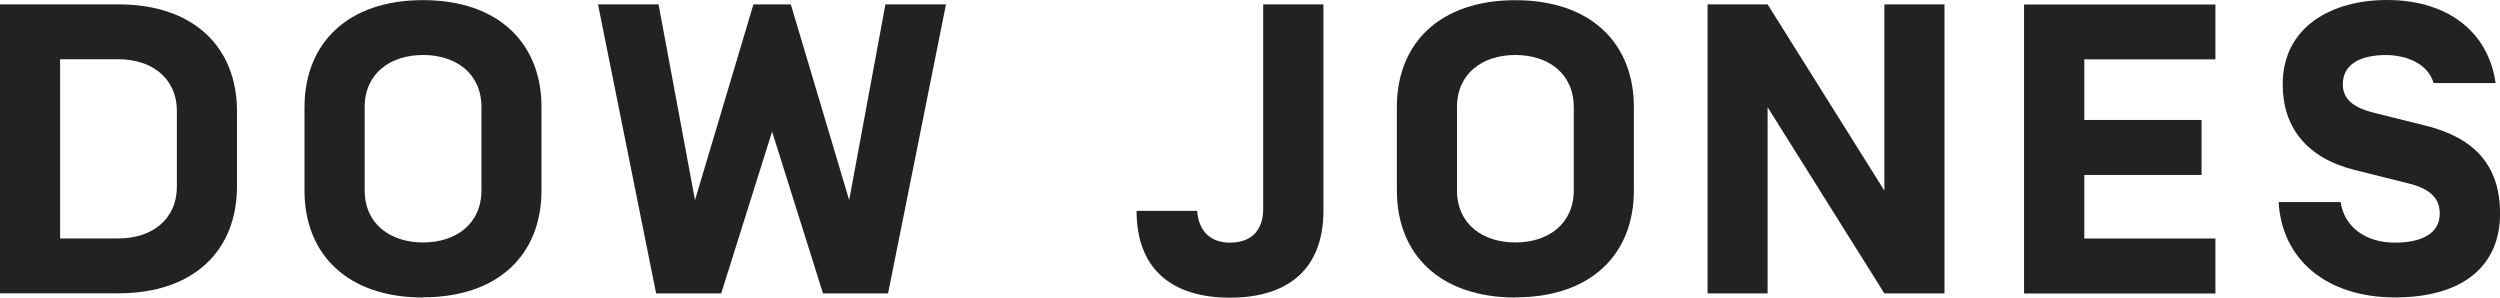 <svg width="168" height="20" viewBox="0 0 168 20" fill="none" xmlns="http://www.w3.org/2000/svg">
<path d="M0 19.718V0.294H7.963C13.037 0.294 15.926 3.186 15.926 7.478V12.526C15.926 16.831 13.028 19.71 7.963 19.71H0V19.718ZM11.886 7.478C11.886 5.225 10.168 3.981 7.963 3.981H4.04V16.023H7.963C10.172 16.023 11.886 14.779 11.886 12.526V7.478Z" fill="#222222"/>
<path d="M28.426 19.992C23.36 19.992 20.462 17.1 20.462 12.808V7.205C20.467 2.9 23.365 0.008 28.426 0.008C33.487 0.008 36.389 2.9 36.389 7.192V12.795C36.389 17.1 33.491 19.979 28.426 19.979V19.992ZM32.353 7.192C32.353 4.939 30.635 3.695 28.43 3.695C26.225 3.695 24.507 4.939 24.507 7.192V12.795C24.507 15.048 26.225 16.293 28.43 16.293C30.635 16.293 32.353 15.048 32.353 12.795V7.192Z" fill="#222222"/>
<path d="M51.887 8.84L48.464 19.718H44.092L40.186 0.294H44.255L46.704 13.447L50.631 0.294H53.143L57.065 13.447L59.501 0.294H63.571L59.678 19.718H55.306L51.883 8.84H51.887Z" fill="#222222"/>
<path d="M84.895 0.294H88.935V14.17C88.935 18.024 86.612 20.004 82.656 20.004C78.7 20.004 76.377 18.037 76.377 14.17H80.447C80.56 15.561 81.358 16.305 82.656 16.305C84.227 16.305 84.886 15.33 84.886 14.052V0.294H84.899H84.895Z" fill="#222222"/>
<path d="M101.833 19.992C96.768 19.992 93.87 17.1 93.87 12.808V7.205C93.862 2.9 96.76 0.013 101.833 0.013C106.907 0.013 109.796 2.905 109.796 7.196V12.8C109.796 17.104 106.898 19.983 101.833 19.983V19.992ZM105.756 7.192C105.756 4.939 104.038 3.695 101.833 3.695C99.628 3.695 97.91 4.939 97.91 7.192V12.795C97.91 15.048 99.628 16.293 101.833 16.293C104.038 16.293 105.756 15.048 105.756 12.795V7.192Z" fill="#222222"/>
<path d="M130.67 19.718H126.63L118.784 7.205V19.718H114.748V0.294H118.784L126.63 12.808V0.294H130.67V19.718Z" fill="#222222"/>
<path d="M140.066 8.062H147.945V11.757H140.066V16.028H148.877V19.723H136.017V0.303H148.877V3.989H140.066V8.075V8.062Z" fill="#222222"/>
<path d="M153.124 13.581H157.29C157.529 15.216 158.924 16.305 160.94 16.305C162.721 16.305 163.951 15.7 163.951 14.359C163.951 13.279 163.262 12.661 161.776 12.308L158.218 11.417C154.984 10.61 153.397 8.525 153.397 5.666C153.397 1.782 156.715 0 160.398 0C164.623 0 167.252 2.274 167.702 5.582H163.535C163.17 4.275 161.696 3.699 160.335 3.699C158.638 3.699 157.437 4.304 157.437 5.666C157.437 6.81 158.399 7.301 159.55 7.583L162.994 8.441C166.249 9.248 168.004 11.08 168.004 14.355C168.004 17.852 165.535 19.987 160.94 19.987C156.345 19.987 153.334 17.432 153.124 13.577V13.581Z" fill="#222222"/>
</svg>
